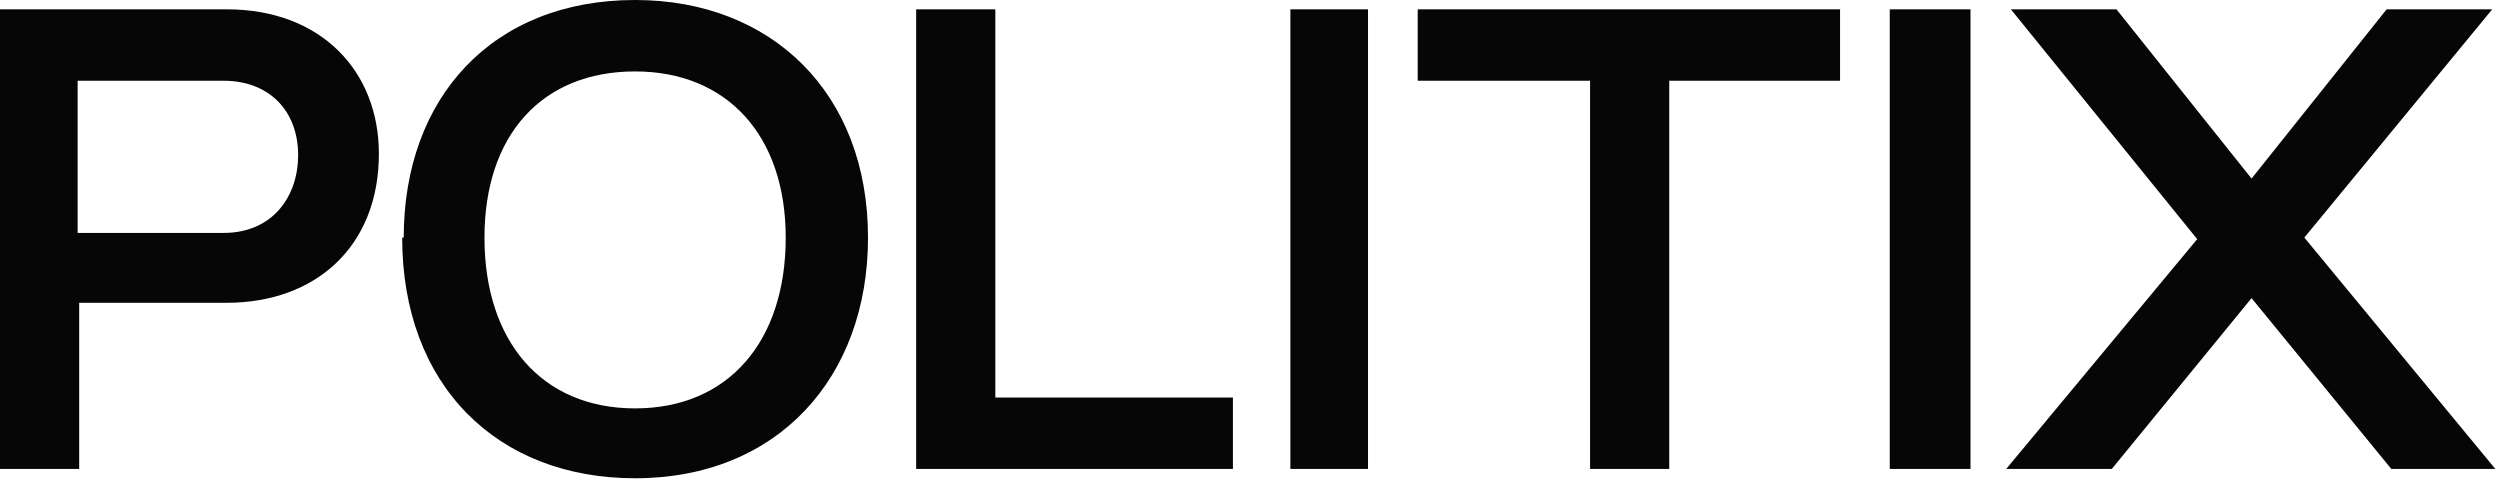 <svg xmlns="http://www.w3.org/2000/svg" viewBox="0 0 161 31"><path fill="#070606" d="M5.1 15h9.3c3.2 0 4.8-2.4 4.8-5 0-2.9-1.9-4.8-4.8-4.8H5V15ZM0 30.2V.6h14.6c6.1 0 9.8 4 9.8 9.3 0 6-4.1 9.6-9.8 9.6H5.1v10.7H0Zm50.6-14.9c0-6.6-3.8-10.7-9.7-10.7-6 0-9.7 4.1-9.7 10.7 0 6.7 3.7 11 9.7 11 6 0 9.7-4.3 9.7-11Zm-24.6 0C26 6.3 31.7 0 40.9 0c8.8 0 15 6 15 15.3 0 9-5.8 15.5-15 15.5-8.9 0-15-6-15-15.5Zm33 14.9V.6h5.1v25h15.3v4.6H59Zm24 0h5.1V.6h-5v29.6Zm19.4 0v-25H91.3V.6h27.2v4.6h-11v25h-5.1Zm19.3 0h5.2V.6h-5.2v29.6Zm26.7-14.9L160.5.6h-6.8L145 11.5 136.3.6h-6.8l12 14.8-12.3 14.8h6.8l9-11 9 11h6.7l-12.3-14.9Z"/></svg>